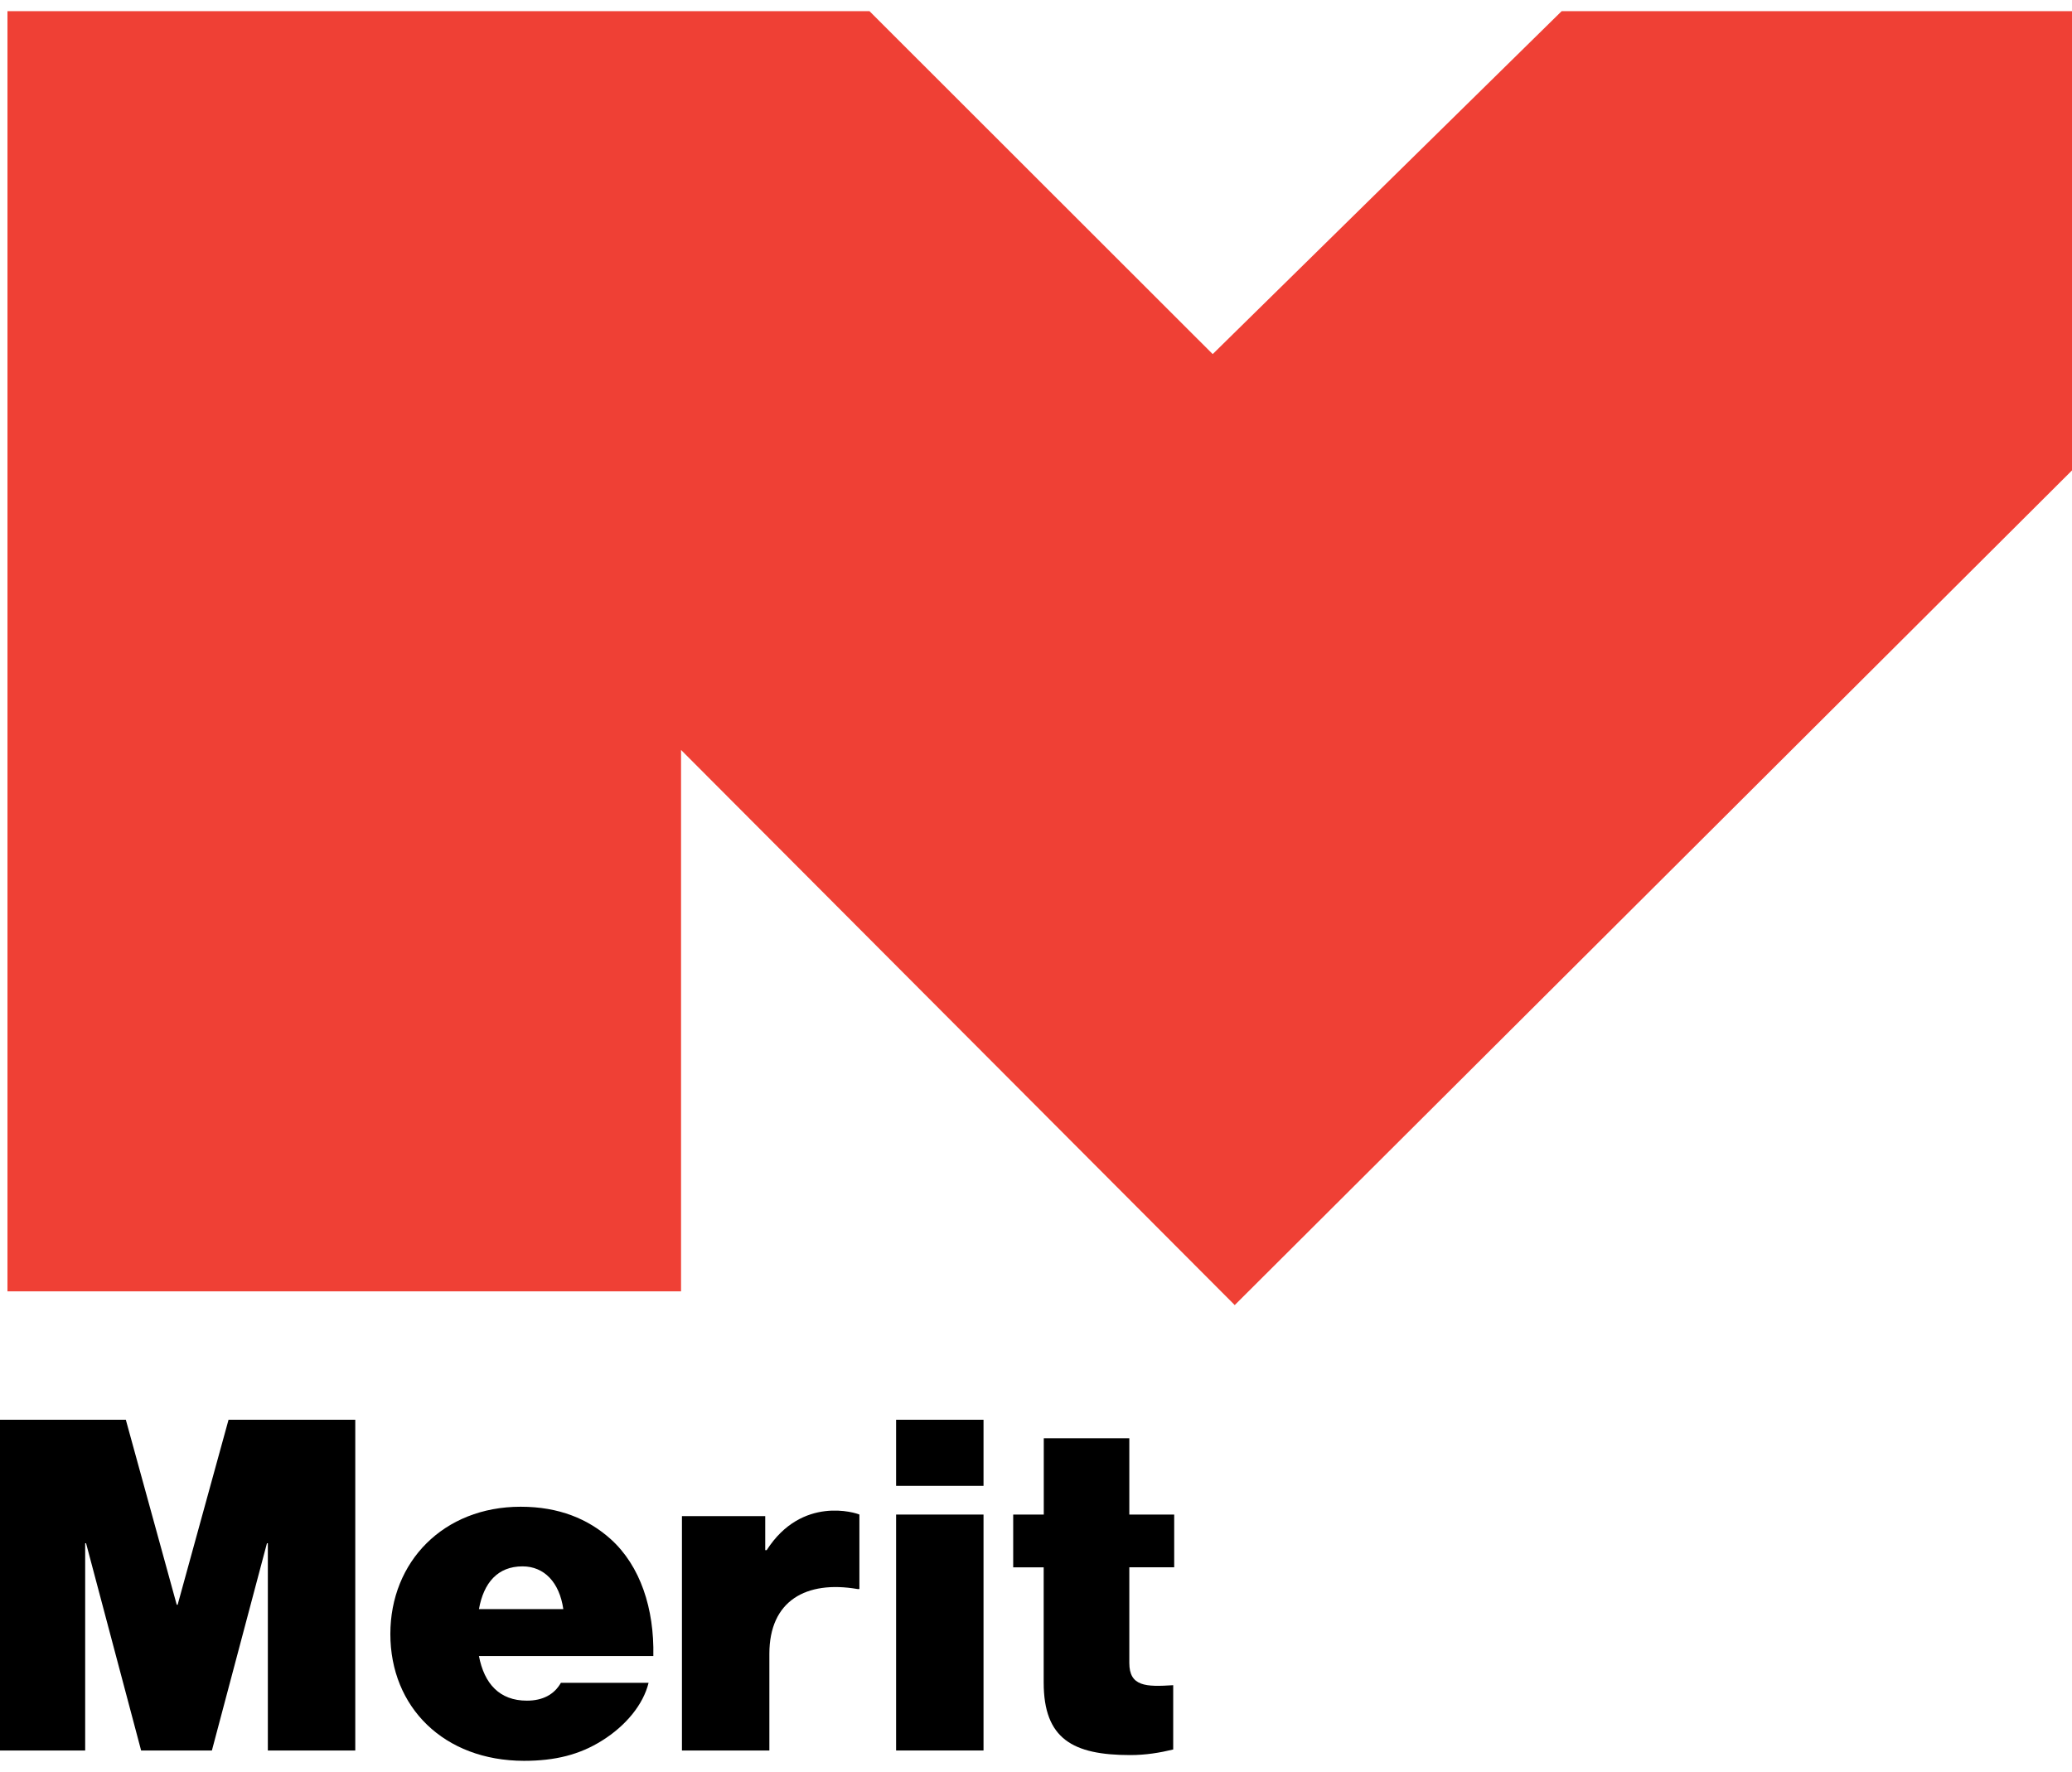 <?xml version="1.0" encoding="utf-8"?>
<!-- Generator: Adobe Adobe Illustrator 24.2.0, SVG Export Plug-In . SVG Version: 6.00 Build 0)  -->
<svg version="1.1" id="Layer_1" xmlns="http://www.w3.org/2000/svg" xmlns:xlink="http://www.w3.org/1999/xlink" x="0px" y="0px"
	 width="230.37px" height="197px" viewBox="0 0 230.37 197" style="enable-background:new 0 0 230.37 197;" xml:space="preserve">
<style type="text/css">
	.st0{fill:#EF4035;}
</style>
<g>
	<polygon class="st0" points="230.37,1.24 230.37,52.3 137.28,145.1 75.72,83.38 75.72,143.57 0.83,143.57 0.83,1.24 96.67,1.24 
		134.83,39.37 173.63,1.24 	"/>
	<g>
		<path d="M0,157.85h13.99l5.66,20.57h0.1l5.66-20.57h14.09v36.77h-9.72v-23.04h-0.1l-6.12,23.04h-7.87l-6.12-23.04h-0.1v23.04H0
			V157.85z"/>
		<path d="M43.4,181.67c0-8.04,5.91-14.15,14.49-14.15c4.26,0,7.51,1.36,10.01,3.6c3.3,2.98,4.85,7.73,4.74,13H53.25
			c0.59,3.08,2.29,4.96,5.33,4.96c1.76,0,3.04-0.68,3.78-1.98h9.75c-0.59,2.4-2.5,4.75-5.17,6.42c-2.5,1.57-5.22,2.25-8.68,2.25
			C49.36,195.76,43.4,189.81,43.4,181.67z M53.25,178.9h9.38c-0.43-2.98-2.13-4.75-4.53-4.75C55.33,174.15,53.78,175.97,53.25,178.9
			z"/>
		<path d="M85.09,172.35h0.15c3.92-6.12,9.98-4.13,10.31-3.96v8.28h-0.21c-5.71-0.98-9.8,1.29-9.8,7.2v10.75h-9.72v-26.06h9.26
			V172.35z"/>
		<path d="M99.63,157.85h9.72v7.35h-9.72V157.85z M99.63,168.39h9.72v26.23h-9.72V168.39z"/>
		<path d="M112.66,168.39h3.39v-8.48h9.51v8.48h4.99v5.86h-4.99v10.64c0,2.62,1.85,2.67,4.88,2.47v7.15
			c-1.49,0.36-3.03,0.62-4.78,0.62c-6.38,0-9.62-1.8-9.62-8.07v-12.8h-3.39V168.39z"/>
	</g>
</g>
</svg>
